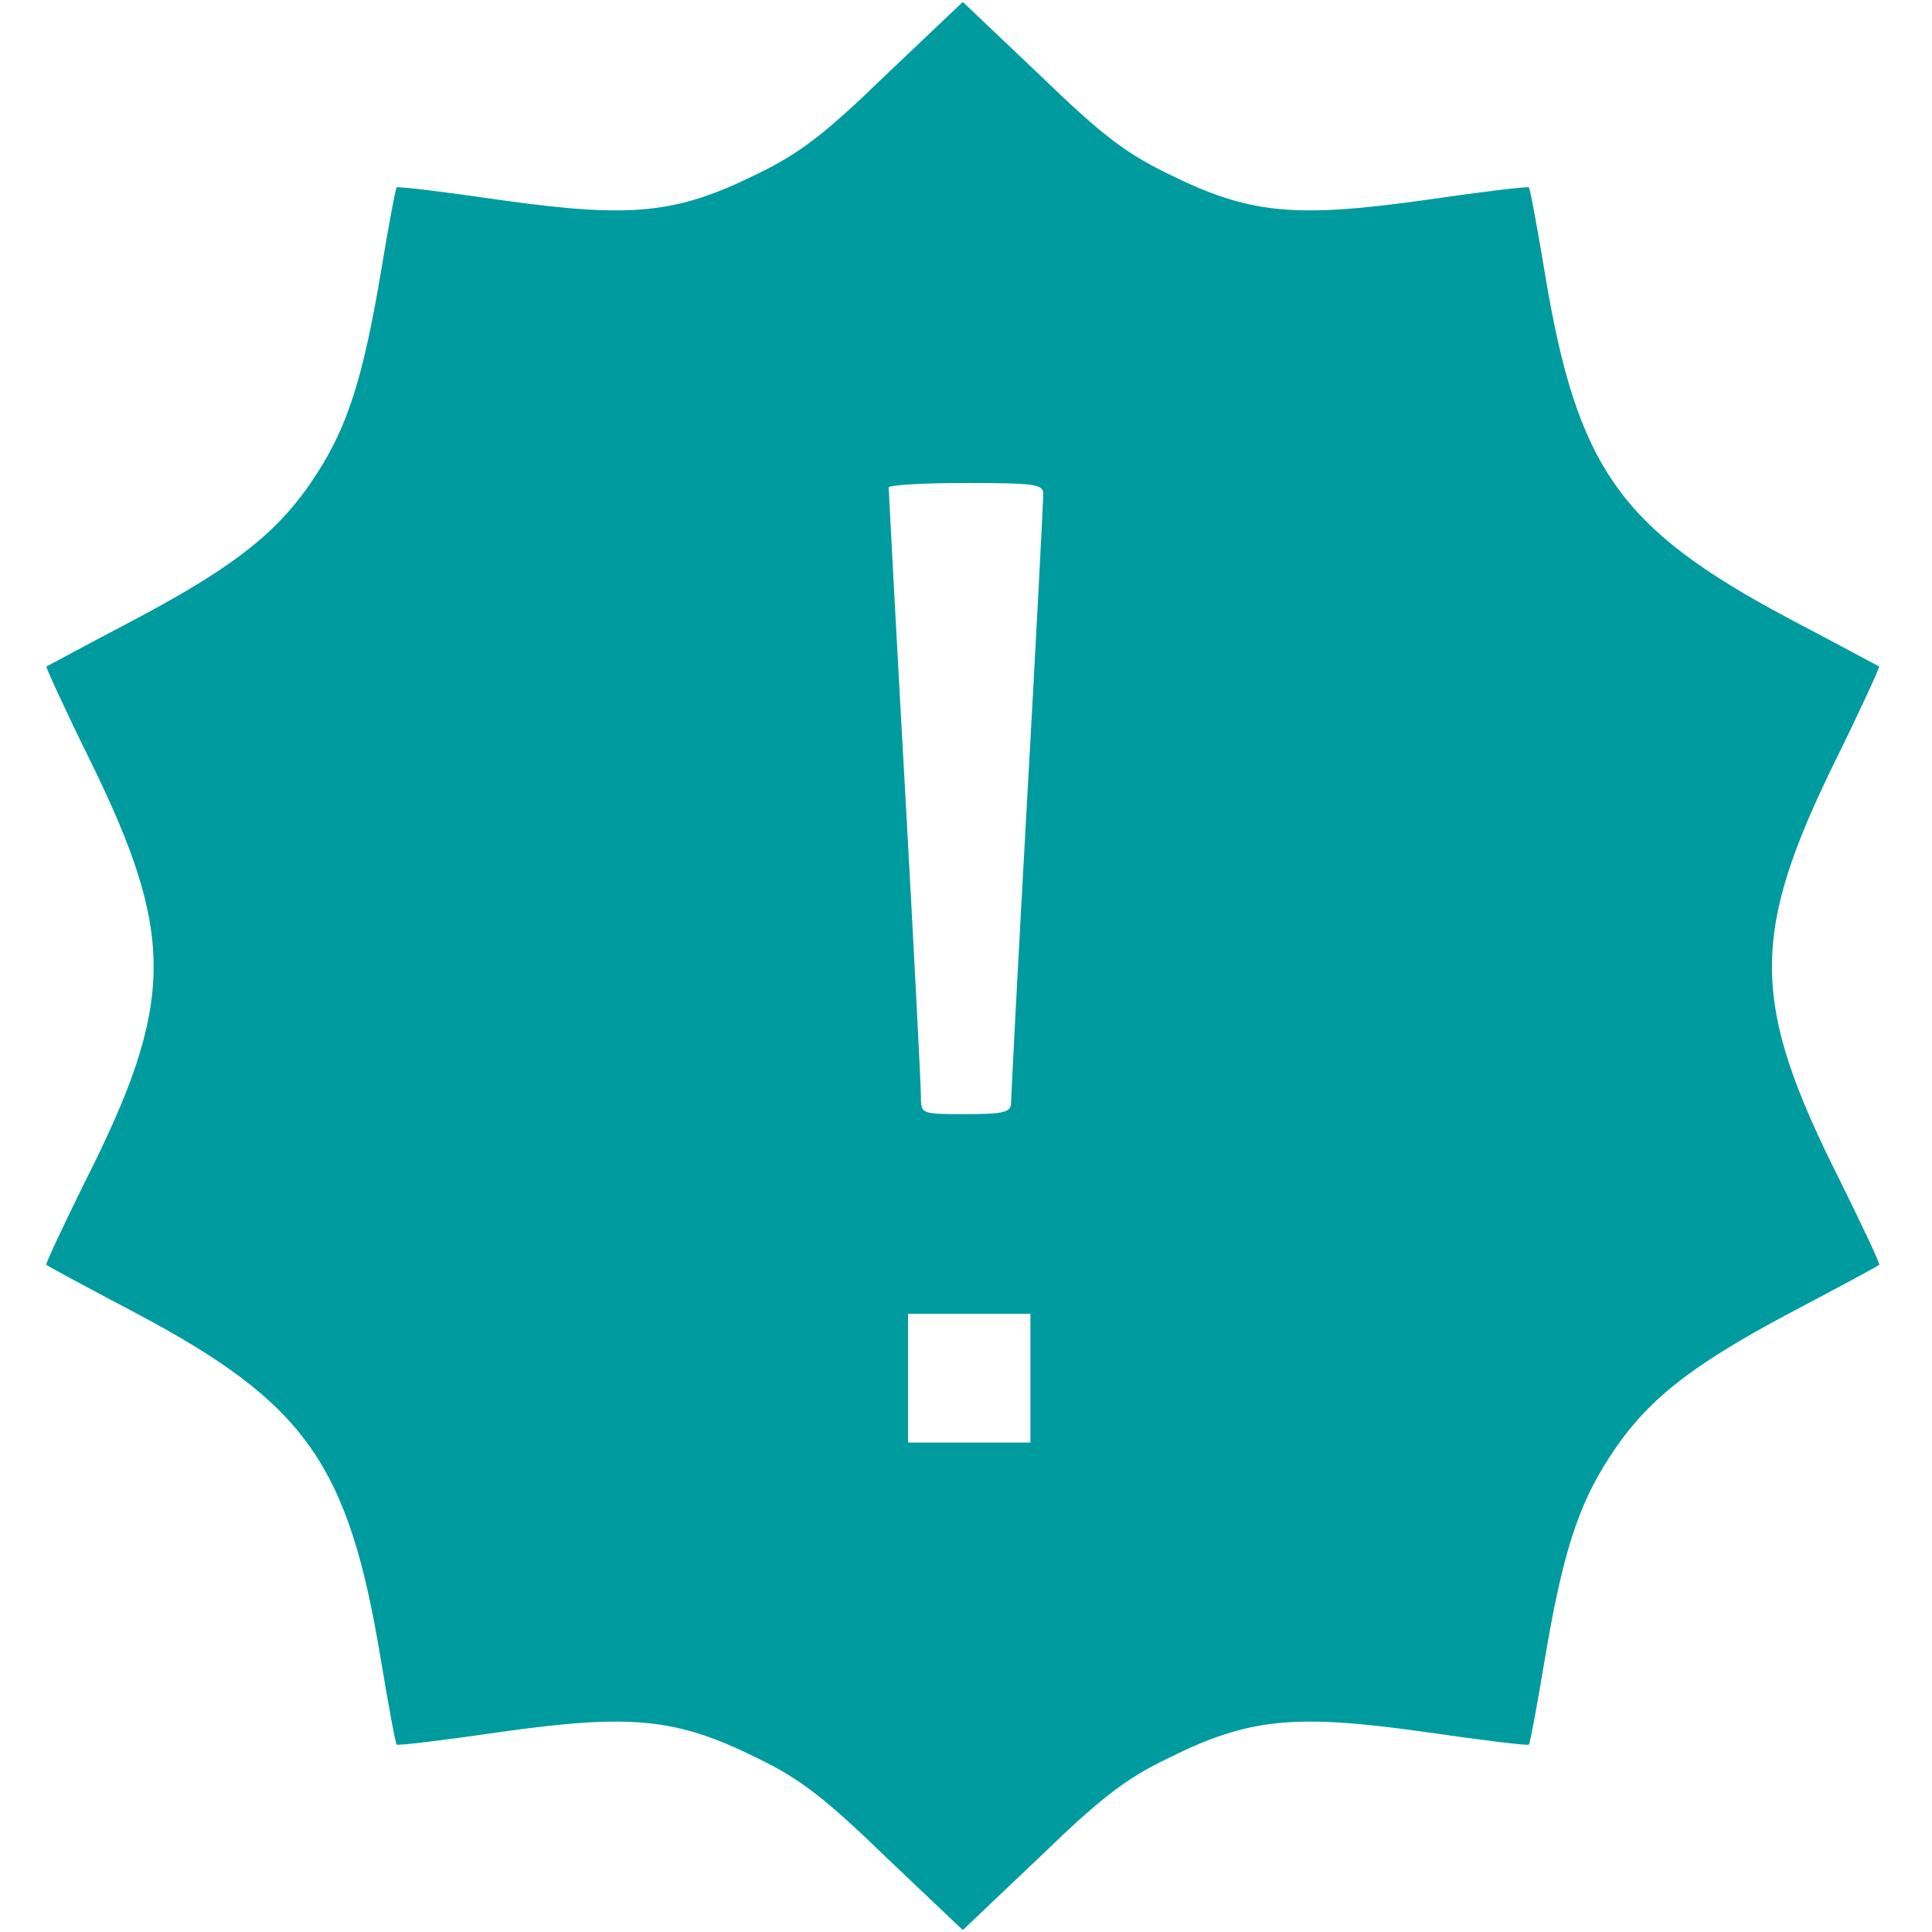 <?xml version="1.0" standalone="no"?>
<!DOCTYPE svg PUBLIC "-//W3C//DTD SVG 20010904//EN"
 "http://www.w3.org/TR/2001/REC-SVG-20010904/DTD/svg10.dtd">
<svg version="1.0" xmlns="http://www.w3.org/2000/svg"
 width="300pt" height="300pt" viewBox="0 0 300 300"
 preserveAspectRatio="xMidYMid meet">

<g transform="translate(0,300) scale(0.1,-0.1)"
fill="#009b9f" stroke="none">
<path d="M1376 2884 c-96 -93 -134 -122 -200 -154 -125 -62 -195 -69 -396 -41
-89 13 -163 22 -164 20 -2 -2 -13 -62 -25 -134 -27 -160 -51 -237 -100 -312
-56 -87 -124 -141 -278 -223 -76 -40 -139 -74 -141 -75 -1 -1 29 -67 68 -146
133 -271 132 -376 -7 -652 -35 -71 -63 -130 -61 -131 2 -2 65 -36 141 -76 261
-139 328 -233 378 -535 12 -72 23 -132 25 -134 1 -2 75 7 164 20 201 28 271
21 396 -41 66 -32 104 -61 200 -154 l119 -113 119 113 c96 93 134 122 200 154
125 62 195 69 396 41 89 -13 163 -22 164 -20 2 2 13 62 25 134 27 160 51 237
100 312 56 87 124 141 278 223 76 40 139 74 141 76 2 1 -26 60 -61 131 -139
276 -140 381 -7 652 39 79 69 145 68 146 -2 1 -65 35 -141 75 -261 139 -328
233 -378 535 -12 72 -23 132 -25 134 -1 2 -75 -7 -164 -20 -201 -28 -271 -21
-396 41 -66 32 -104 61 -200 154 l-119 113 -119 -113z m244 -651 c0 -10 -11
-223 -25 -473 -14 -250 -25 -463 -25 -472 0 -15 -10 -18 -70 -18 -70 0 -70 0
-70 28 0 15 -11 232 -25 482 -14 250 -25 458 -25 463 0 4 54 7 120 7 108 0
120 -2 120 -17z m-20 -1373 l0 -100 -95 0 -95 0 0 100 0 100 95 0 95 0 0 -100z"/>
</g>
</svg>
